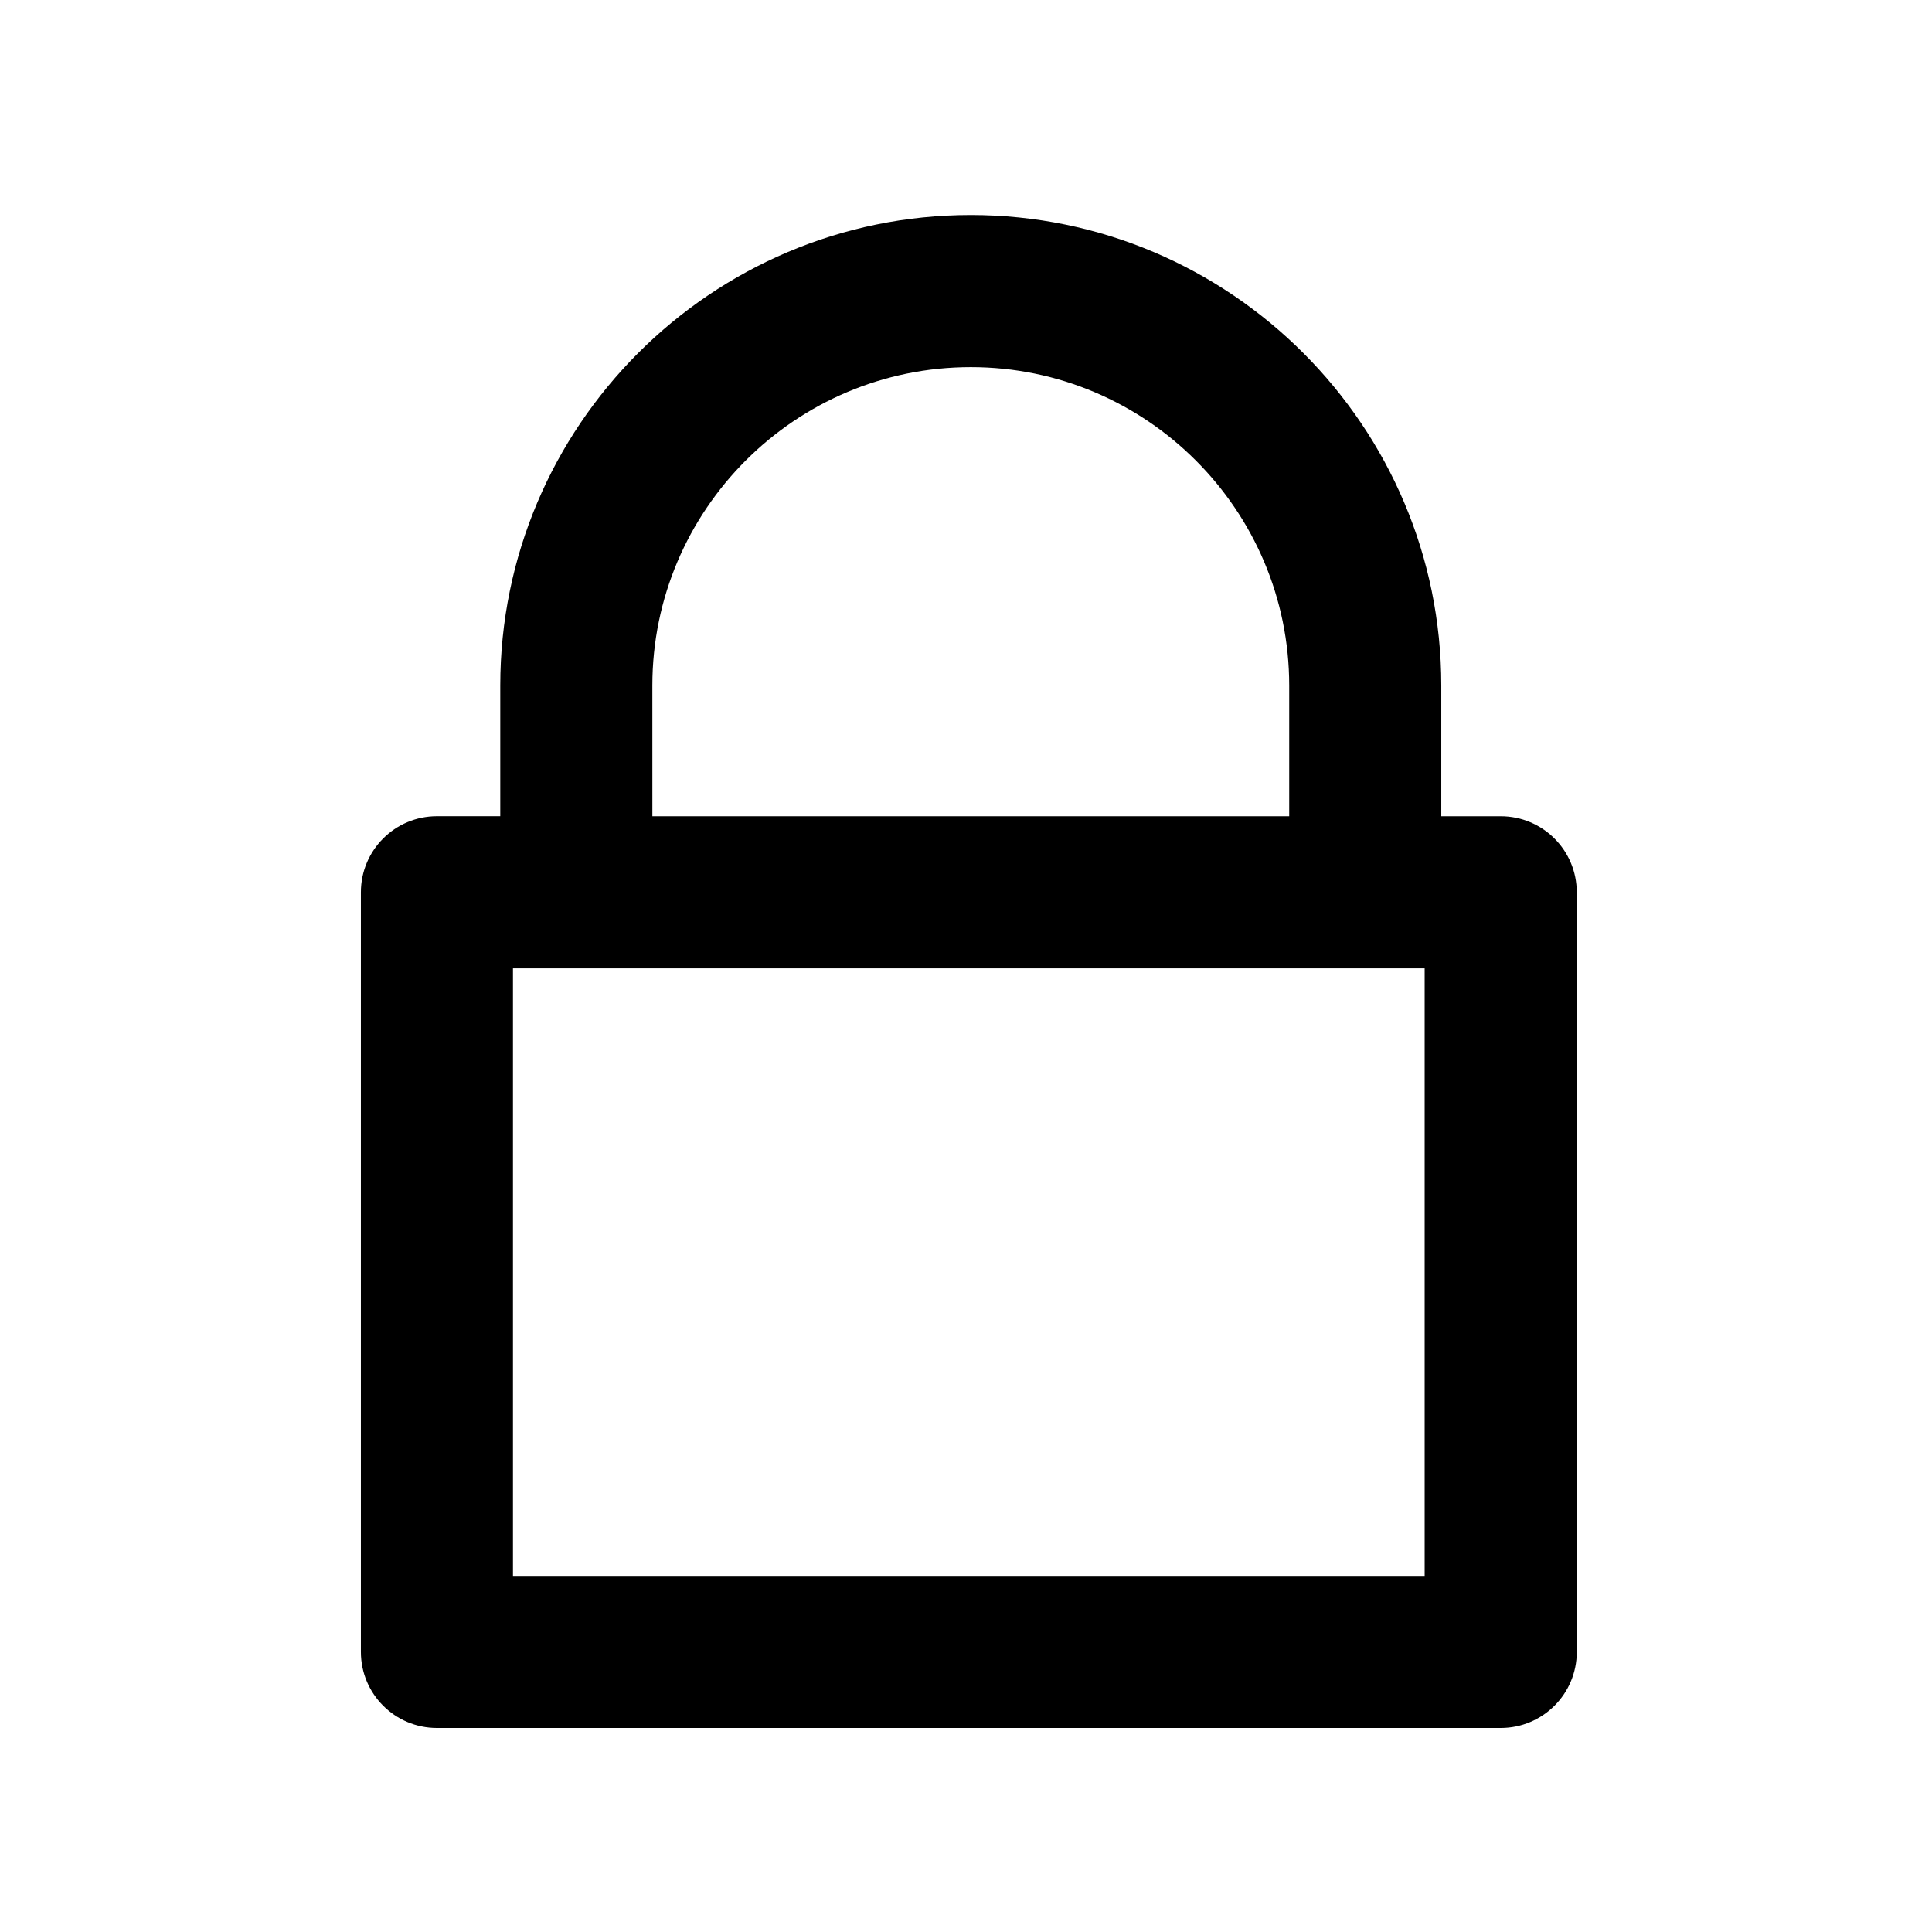 <?xml version="1.0" encoding="UTF-8"?>
<!-- Uploaded to: SVG Repo, www.svgrepo.com, Generator: SVG Repo Mixer Tools -->
<svg fill="#000000" width="800px" height="800px" version="1.1" viewBox="144 144 512 512" xmlns="http://www.w3.org/2000/svg">
 <path d="m541.7 360.32h-15.746v-34.637c0-68.754-55.938-124.7-124.69-124.7-68.762 0-124.69 55.938-124.69 124.69v34.637h-16.785c-11.129 0-20.152 9.023-20.152 20.152v201.32c0 11.129 9.023 20.152 20.152 20.152h281.92c11.129 0 20.152-9.023 20.152-20.152l-0.004-201.31c0-11.129-9.023-20.152-20.152-20.152zm-224.82-34.637c0-46.531 37.855-84.387 84.387-84.387 46.531-0.004 84.387 37.855 84.387 84.387v34.637h-168.77zm204.67 235.95h-241.61v-161.01h241.61z"/>
</svg>